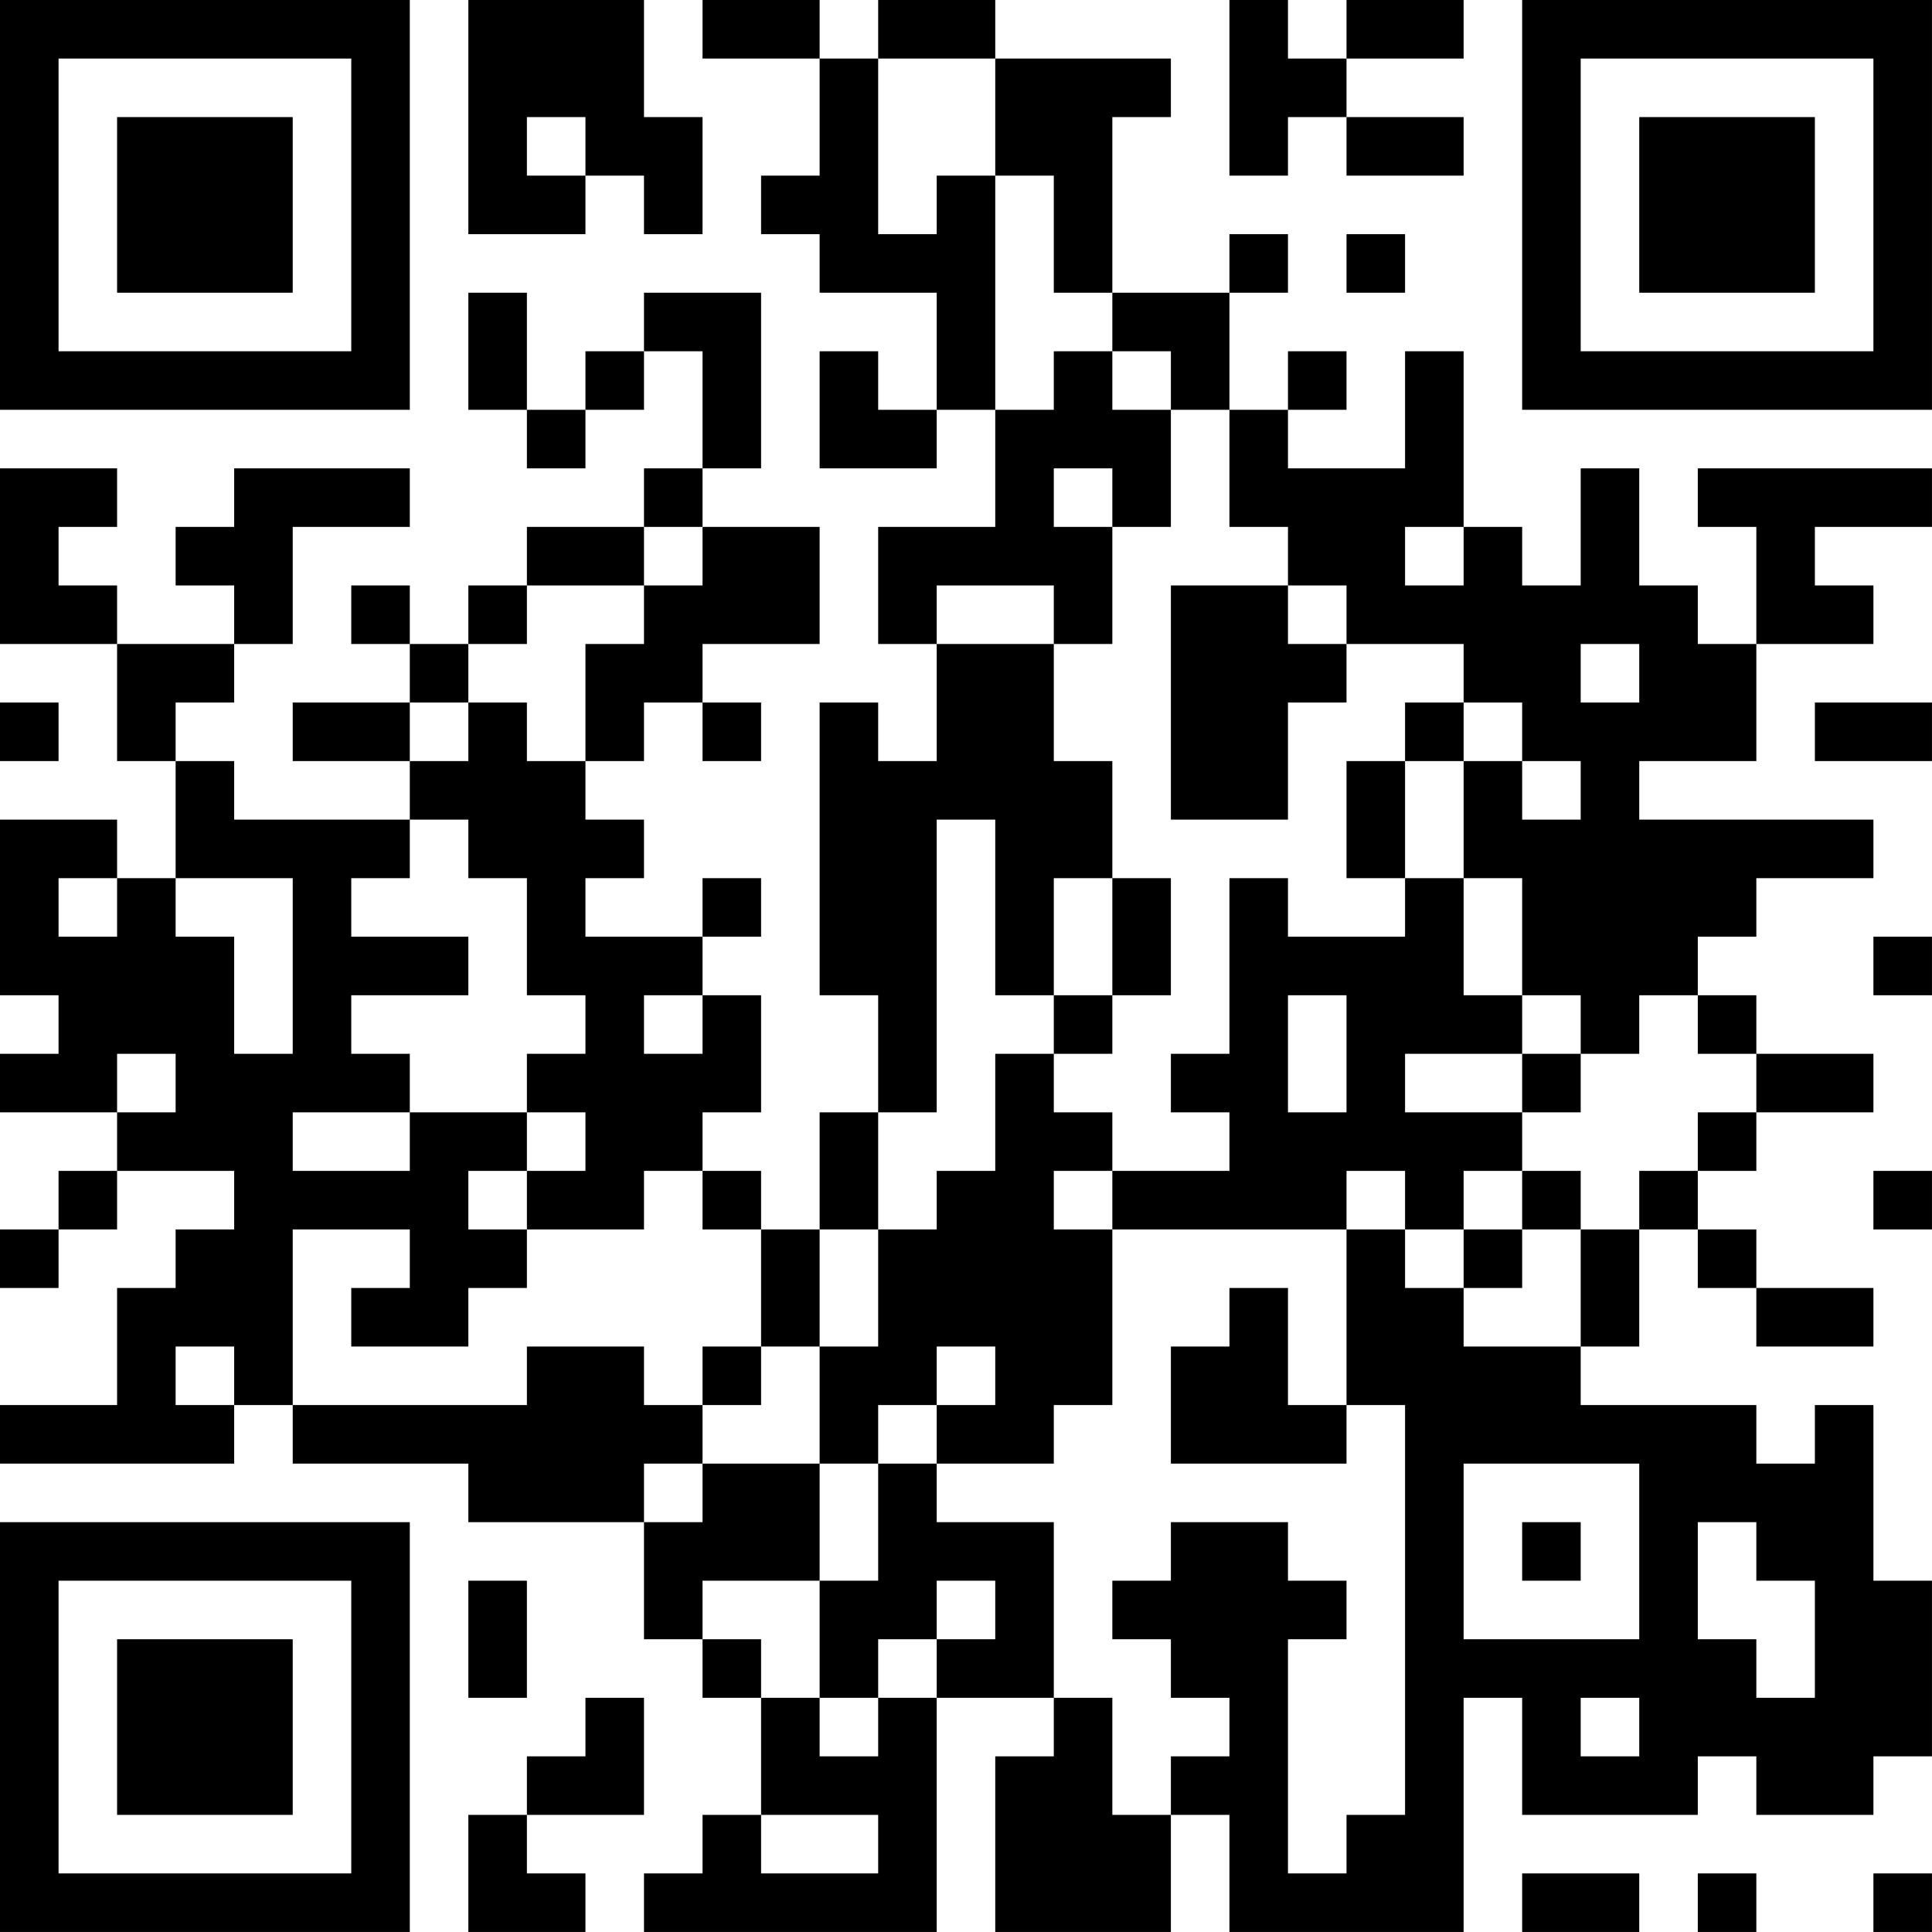 <?xml version="1.0" encoding="UTF-8"?>
<svg xmlns="http://www.w3.org/2000/svg" version="1.1" width="400" height="400" viewBox="0 0 400 400"><rect x="0" y="0" width="400" height="400" fill="#ffffff"/><g transform="scale(12.121)"><g transform="translate(0,0)"><path fill-rule="evenodd" d="M8 0L8 4L10 4L10 3L11 3L11 4L12 4L12 2L11 2L11 0ZM12 0L12 1L14 1L14 3L13 3L13 4L14 4L14 5L16 5L16 7L15 7L15 6L14 6L14 8L16 8L16 7L17 7L17 9L15 9L15 11L16 11L16 13L15 13L15 12L14 12L14 17L15 17L15 19L14 19L14 21L13 21L13 20L12 20L12 19L13 19L13 17L12 17L12 16L13 16L13 15L12 15L12 16L10 16L10 15L11 15L11 14L10 14L10 13L11 13L11 12L12 12L12 13L13 13L13 12L12 12L12 11L14 11L14 9L12 9L12 8L13 8L13 5L11 5L11 6L10 6L10 7L9 7L9 5L8 5L8 7L9 7L9 8L10 8L10 7L11 7L11 6L12 6L12 8L11 8L11 9L9 9L9 10L8 10L8 11L7 11L7 10L6 10L6 11L7 11L7 12L5 12L5 13L7 13L7 14L4 14L4 13L3 13L3 12L4 12L4 11L5 11L5 9L7 9L7 8L4 8L4 9L3 9L3 10L4 10L4 11L2 11L2 10L1 10L1 9L2 9L2 8L0 8L0 11L2 11L2 13L3 13L3 15L2 15L2 14L0 14L0 17L1 17L1 18L0 18L0 19L2 19L2 20L1 20L1 21L0 21L0 22L1 22L1 21L2 21L2 20L4 20L4 21L3 21L3 22L2 22L2 24L0 24L0 25L4 25L4 24L5 24L5 25L8 25L8 26L11 26L11 28L12 28L12 29L13 29L13 31L12 31L12 32L11 32L11 33L16 33L16 29L18 29L18 30L17 30L17 33L20 33L20 31L21 31L21 33L25 33L25 29L26 29L26 31L29 31L29 30L30 30L30 31L32 31L32 30L33 30L33 27L32 27L32 24L31 24L31 25L30 25L30 24L27 24L27 23L28 23L28 21L29 21L29 22L30 22L30 23L32 23L32 22L30 22L30 21L29 21L29 20L30 20L30 19L32 19L32 18L30 18L30 17L29 17L29 16L30 16L30 15L32 15L32 14L28 14L28 13L30 13L30 11L32 11L32 10L31 10L31 9L33 9L33 8L29 8L29 9L30 9L30 11L29 11L29 10L28 10L28 8L27 8L27 10L26 10L26 9L25 9L25 6L24 6L24 8L22 8L22 7L23 7L23 6L22 6L22 7L21 7L21 5L22 5L22 4L21 4L21 5L19 5L19 2L20 2L20 1L17 1L17 0L15 0L15 1L14 1L14 0ZM21 0L21 3L22 3L22 2L23 2L23 3L25 3L25 2L23 2L23 1L25 1L25 0L23 0L23 1L22 1L22 0ZM15 1L15 4L16 4L16 3L17 3L17 7L18 7L18 6L19 6L19 7L20 7L20 9L19 9L19 8L18 8L18 9L19 9L19 11L18 11L18 10L16 10L16 11L18 11L18 13L19 13L19 15L18 15L18 17L17 17L17 14L16 14L16 19L15 19L15 21L14 21L14 23L13 23L13 21L12 21L12 20L11 20L11 21L9 21L9 20L10 20L10 19L9 19L9 18L10 18L10 17L9 17L9 15L8 15L8 14L7 14L7 15L6 15L6 16L8 16L8 17L6 17L6 18L7 18L7 19L5 19L5 20L7 20L7 19L9 19L9 20L8 20L8 21L9 21L9 22L8 22L8 23L6 23L6 22L7 22L7 21L5 21L5 24L9 24L9 23L11 23L11 24L12 24L12 25L11 25L11 26L12 26L12 25L14 25L14 27L12 27L12 28L13 28L13 29L14 29L14 30L15 30L15 29L16 29L16 28L17 28L17 27L16 27L16 28L15 28L15 29L14 29L14 27L15 27L15 25L16 25L16 26L18 26L18 29L19 29L19 31L20 31L20 30L21 30L21 29L20 29L20 28L19 28L19 27L20 27L20 26L22 26L22 27L23 27L23 28L22 28L22 32L23 32L23 31L24 31L24 24L23 24L23 21L24 21L24 22L25 22L25 23L27 23L27 21L28 21L28 20L29 20L29 19L30 19L30 18L29 18L29 17L28 17L28 18L27 18L27 17L26 17L26 15L25 15L25 13L26 13L26 14L27 14L27 13L26 13L26 12L25 12L25 11L23 11L23 10L22 10L22 9L21 9L21 7L20 7L20 6L19 6L19 5L18 5L18 3L17 3L17 1ZM9 2L9 3L10 3L10 2ZM23 4L23 5L24 5L24 4ZM11 9L11 10L9 10L9 11L8 11L8 12L7 12L7 13L8 13L8 12L9 12L9 13L10 13L10 11L11 11L11 10L12 10L12 9ZM24 9L24 10L25 10L25 9ZM20 10L20 14L22 14L22 12L23 12L23 11L22 11L22 10ZM27 11L27 12L28 12L28 11ZM0 12L0 13L1 13L1 12ZM24 12L24 13L23 13L23 15L24 15L24 16L22 16L22 15L21 15L21 18L20 18L20 19L21 19L21 20L19 20L19 19L18 19L18 18L19 18L19 17L20 17L20 15L19 15L19 17L18 17L18 18L17 18L17 20L16 20L16 21L15 21L15 23L14 23L14 25L15 25L15 24L16 24L16 25L18 25L18 24L19 24L19 21L23 21L23 20L24 20L24 21L25 21L25 22L26 22L26 21L27 21L27 20L26 20L26 19L27 19L27 18L26 18L26 17L25 17L25 15L24 15L24 13L25 13L25 12ZM31 12L31 13L33 13L33 12ZM1 15L1 16L2 16L2 15ZM3 15L3 16L4 16L4 18L5 18L5 15ZM32 16L32 17L33 17L33 16ZM11 17L11 18L12 18L12 17ZM22 17L22 19L23 19L23 17ZM2 18L2 19L3 19L3 18ZM24 18L24 19L26 19L26 18ZM18 20L18 21L19 21L19 20ZM25 20L25 21L26 21L26 20ZM32 20L32 21L33 21L33 20ZM21 22L21 23L20 23L20 25L23 25L23 24L22 24L22 22ZM3 23L3 24L4 24L4 23ZM12 23L12 24L13 24L13 23ZM16 23L16 24L17 24L17 23ZM25 25L25 28L28 28L28 25ZM26 26L26 27L27 27L27 26ZM29 26L29 28L30 28L30 29L31 29L31 27L30 27L30 26ZM8 27L8 29L9 29L9 27ZM10 29L10 30L9 30L9 31L8 31L8 33L10 33L10 32L9 32L9 31L11 31L11 29ZM27 29L27 30L28 30L28 29ZM13 31L13 32L15 32L15 31ZM26 32L26 33L28 33L28 32ZM29 32L29 33L30 33L30 32ZM32 32L32 33L33 33L33 32ZM0 0L0 7L7 7L7 0ZM1 1L1 6L6 6L6 1ZM2 2L2 5L5 5L5 2ZM26 0L26 7L33 7L33 0ZM27 1L27 6L32 6L32 1ZM28 2L28 5L31 5L31 2ZM0 26L0 33L7 33L7 26ZM1 27L1 32L6 32L6 27ZM2 28L2 31L5 31L5 28Z" fill="#000000"/></g></g></svg>
